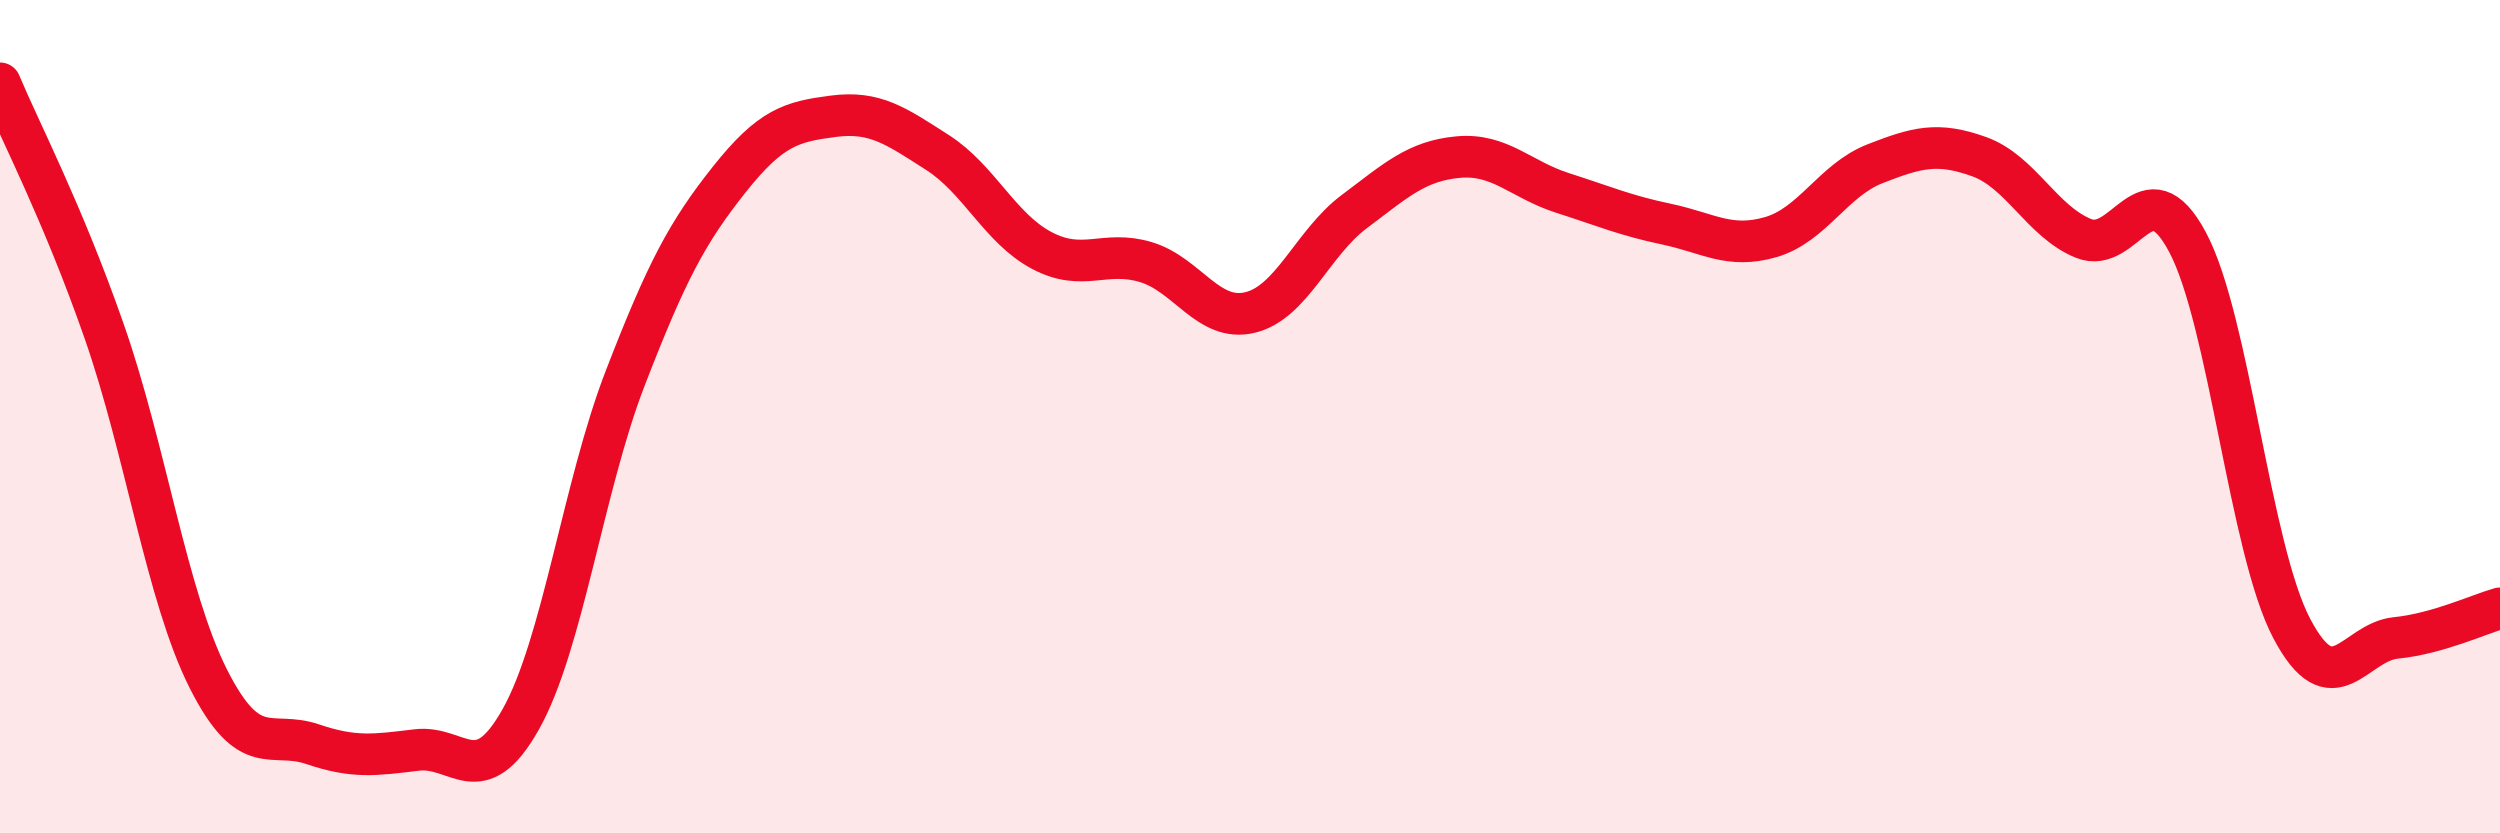 
    <svg width="60" height="20" viewBox="0 0 60 20" xmlns="http://www.w3.org/2000/svg">
      <path
        d="M 0,2 C 0.5,3.19 1.5,5.09 2.5,7.95 C 3.5,10.81 4,14.31 5,16.29 C 6,18.27 6.5,17.52 7.5,17.86 C 8.5,18.2 9,18.12 10,18 C 11,17.88 11.5,19.04 12.5,17.26 C 13.5,15.48 14,11.68 15,9.09 C 16,6.5 16.5,5.57 17.5,4.31 C 18.5,3.05 19,2.92 20,2.79 C 21,2.66 21.5,3.02 22.5,3.66 C 23.5,4.3 24,5.48 25,6.01 C 26,6.54 26.5,5.99 27.5,6.29 C 28.5,6.59 29,7.74 30,7.5 C 31,7.26 31.5,5.83 32.5,5.08 C 33.5,4.33 34,3.86 35,3.77 C 36,3.68 36.5,4.31 37.5,4.63 C 38.5,4.95 39,5.17 40,5.38 C 41,5.59 41.5,5.98 42.5,5.69 C 43.5,5.4 44,4.32 45,3.93 C 46,3.54 46.5,3.4 47.5,3.76 C 48.5,4.12 49,5.31 50,5.72 C 51,6.13 51.5,3.94 52.5,5.81 C 53.5,7.68 54,13.18 55,15.08 C 56,16.98 56.5,15.41 57.5,15.31 C 58.5,15.21 59.5,14.74 60,14.6L60 20L0 20Z"
        fill="#EB0A25"
        opacity="0.1"
        stroke-linecap="round"
        stroke-linejoin="round"
      />
      <path
        d="M 0,2 C 0.5,3.19 1.5,5.09 2.5,7.95 C 3.5,10.81 4,14.31 5,16.29 C 6,18.27 6.5,17.52 7.5,17.86 C 8.5,18.2 9,18.12 10,18 C 11,17.88 11.5,19.04 12.5,17.26 C 13.5,15.48 14,11.68 15,9.09 C 16,6.5 16.5,5.57 17.5,4.31 C 18.5,3.05 19,2.92 20,2.79 C 21,2.66 21.5,3.02 22.5,3.66 C 23.5,4.3 24,5.48 25,6.01 C 26,6.54 26.5,5.99 27.5,6.29 C 28.5,6.59 29,7.74 30,7.5 C 31,7.26 31.5,5.83 32.5,5.08 C 33.5,4.33 34,3.86 35,3.77 C 36,3.68 36.5,4.31 37.5,4.63 C 38.5,4.95 39,5.17 40,5.38 C 41,5.59 41.5,5.98 42.5,5.69 C 43.5,5.4 44,4.32 45,3.93 C 46,3.54 46.5,3.4 47.5,3.76 C 48.5,4.12 49,5.31 50,5.72 C 51,6.13 51.5,3.94 52.5,5.81 C 53.5,7.68 54,13.18 55,15.08 C 56,16.98 56.5,15.41 57.5,15.31 C 58.5,15.21 59.5,14.74 60,14.6"
        stroke="#EB0A25"
        stroke-width="1"
        fill="none"
        stroke-linecap="round"
        stroke-linejoin="round"
      />
    </svg>
  